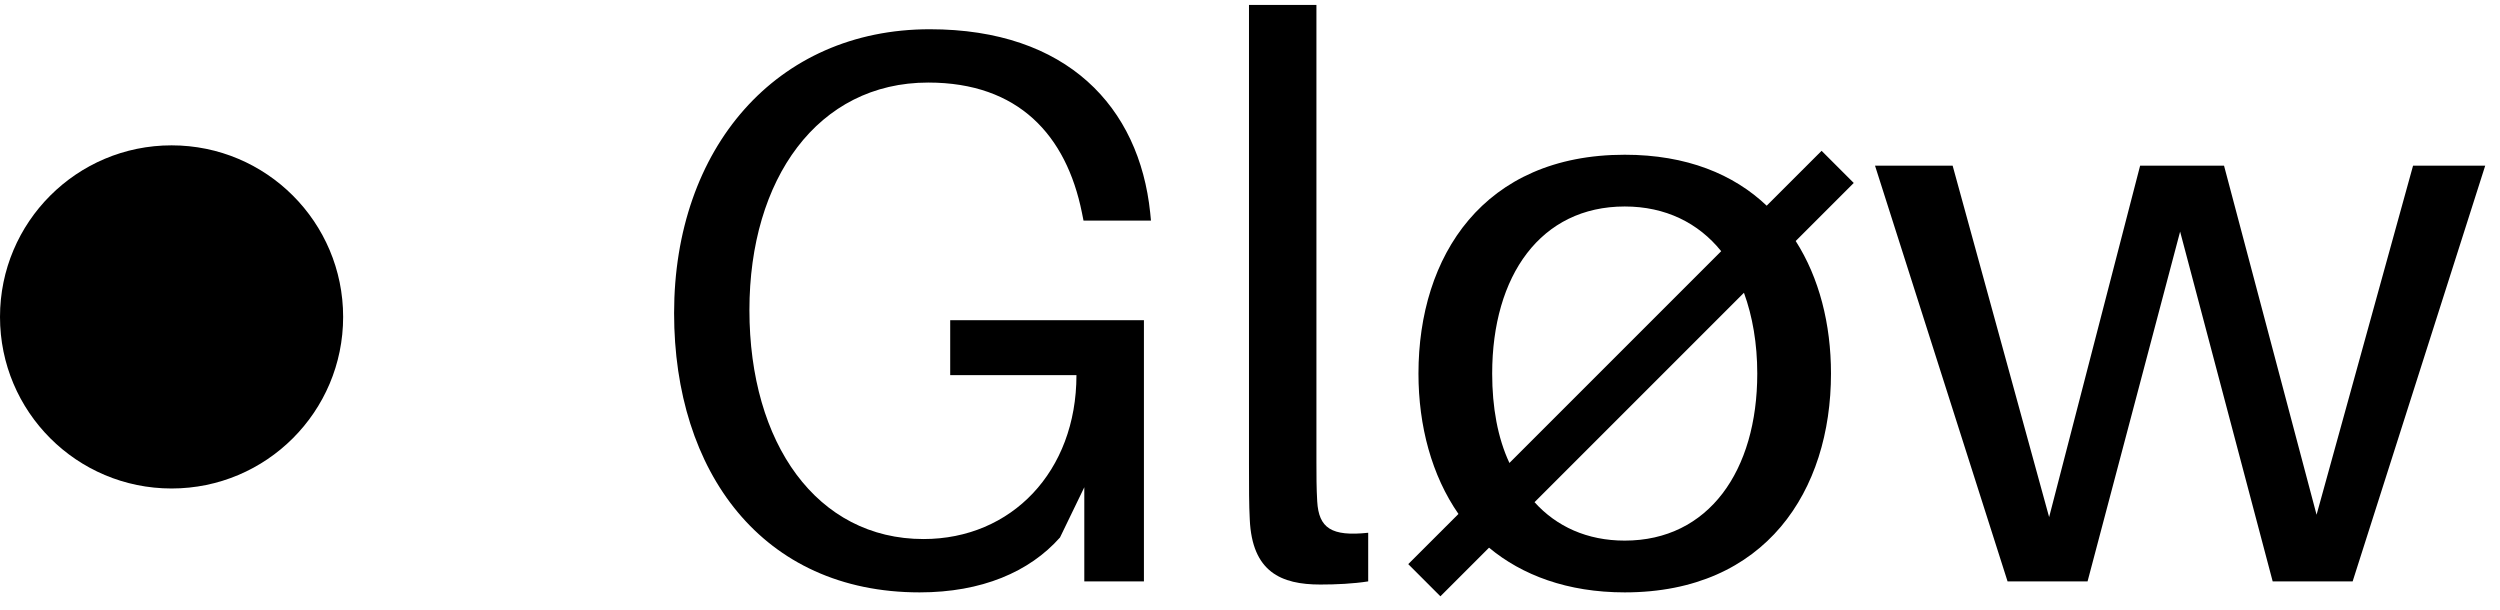 <svg width="86" height="21" viewBox="0 0 86 21" fill="none" xmlns="http://www.w3.org/2000/svg">
<path d="M32.687 11.015H39.351V20H37.3V16.762L36.464 18.489C35.412 19.676 33.766 20.378 31.634 20.378C26.211 20.378 23.189 16.223 23.189 10.773C23.189 5.107 26.697 1.006 31.985 1.006C36.707 1.006 39.189 3.677 39.567 7.319L39.593 7.589H37.273L37.219 7.319C36.68 4.648 35.034 2.84 31.931 2.84C28.127 2.84 25.78 6.159 25.78 10.665C25.78 15.252 28.1 18.543 31.769 18.543C34.791 18.543 37.03 16.223 37.03 12.904H32.687V11.015Z" fill="black"/>
<path d="M45.285 0.169V15.899C45.285 16.331 45.285 16.789 45.312 17.248C45.366 18.165 45.798 18.462 47.066 18.327V20C46.553 20.081 45.96 20.108 45.42 20.108C44.071 20.108 43.073 19.676 42.992 17.869C42.965 17.383 42.965 16.762 42.965 15.98V0.169H45.285Z" fill="black"/>
<path d="M63.769 6.294L61.772 8.291C62.582 9.559 62.986 11.15 62.986 12.85C62.986 16.87 60.747 20.378 55.891 20.378C53.921 20.378 52.356 19.784 51.223 18.84L49.55 20.513L48.444 19.406L50.171 17.68C49.253 16.358 48.795 14.658 48.795 12.85C48.795 8.803 51.034 5.323 55.891 5.323C58.022 5.323 59.641 5.997 60.774 7.076L62.663 5.188L63.769 6.294ZM51.331 12.85C51.331 14.01 51.52 15.063 51.924 15.926L59.209 8.641C58.427 7.67 57.294 7.103 55.891 7.103C53.004 7.103 51.331 9.478 51.331 12.85ZM60.45 12.85C60.45 11.825 60.288 10.881 59.992 10.071L52.788 17.275C53.543 18.111 54.596 18.597 55.891 18.597C58.777 18.597 60.45 16.196 60.45 12.85Z" fill="black"/>
<path d="M85.491 5.7L80.931 20H78.18L74.996 7.967L71.812 20H69.06L64.501 5.7H67.171L70.49 17.788L73.62 5.7H76.507L79.69 17.707L83.009 5.7H85.491Z" fill="black"/>
<path d="M11.804 10.902C11.804 14.162 9.162 16.804 5.902 16.804C2.642 16.804 0 14.162 0 10.902C0 7.642 2.642 5 5.902 5C9.162 5 11.804 7.642 11.804 10.902Z" fill="black"/>
</svg>
